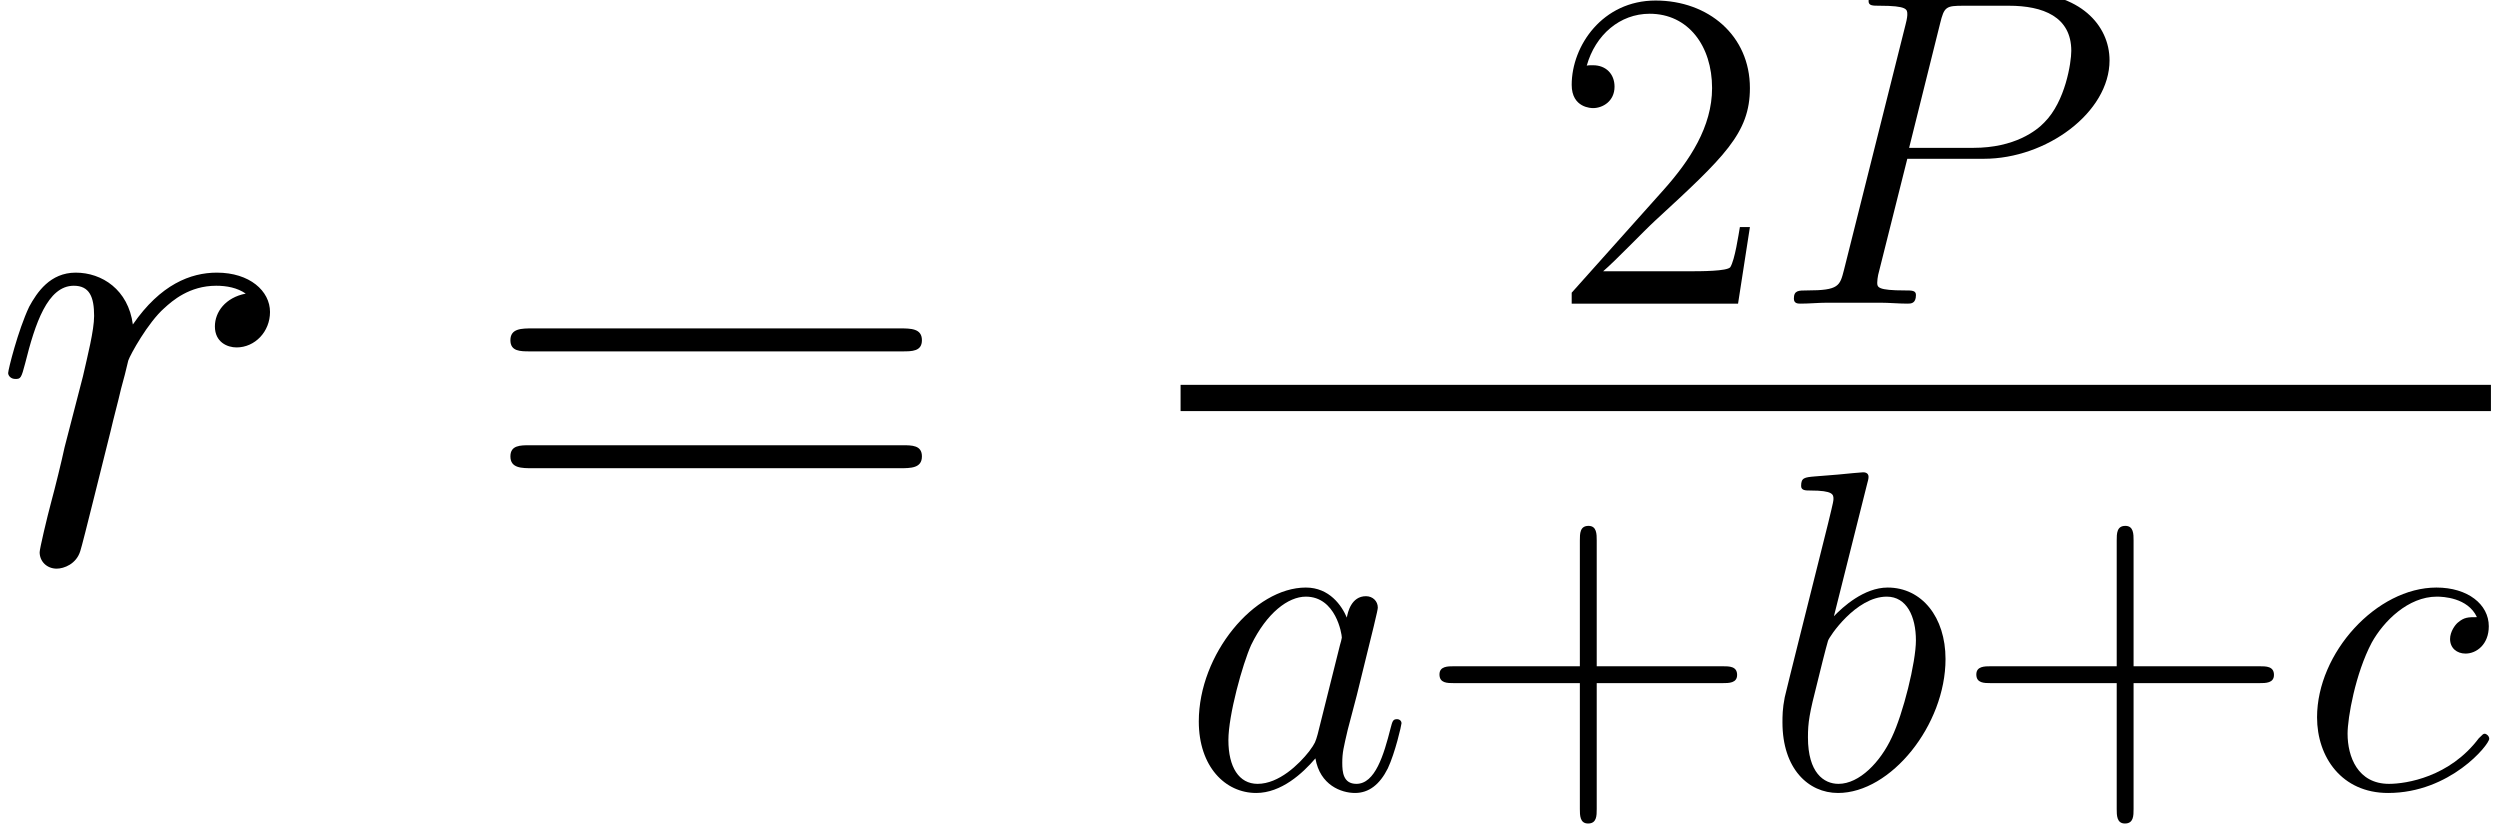 <?xml version='1.0' encoding='ISO-8859-1'?>
<!DOCTYPE svg PUBLIC "-//W3C//DTD SVG 1.1//EN" "http://www.w3.org/Graphics/SVG/1.1/DTD/svg11.dtd">
<!-- This file was generated by dvisvgm 1.2.2 (x86_64-unknown-linux-gnu) -->
<!-- Tue Jan 10 14:29:24 2017 -->
<svg height='24.631pt' version='1.1' viewBox='0 0 74.112 24.631' width='74.112pt' xmlns='http://www.w3.org/2000/svg' xmlns:xlink='http://www.w3.org/1999/xlink'>
<defs>
<path d='M5.115 -5.495H8.018C10.403 -5.495 12.787 -7.258 12.787 -9.228C12.787 -10.575 11.647 -11.802 9.469 -11.802H4.13C3.802 -11.802 3.646 -11.802 3.646 -11.474C3.646 -11.301 3.802 -11.301 4.061 -11.301C5.115 -11.301 5.115 -11.163 5.115 -10.973C5.115 -10.938 5.115 -10.835 5.046 -10.575L2.713 -1.279C2.557 -0.674 2.523 -0.501 1.313 -0.501C0.985 -0.501 0.812 -0.501 0.812 -0.19C0.812 0 0.968 0 1.071 0C1.4 0 1.745 -0.035 2.074 -0.035H4.095C4.424 -0.035 4.787 0 5.115 0C5.253 0 5.443 0 5.443 -0.328C5.443 -0.501 5.288 -0.501 5.028 -0.501C3.992 -0.501 3.974 -0.622 3.974 -0.795C3.974 -0.881 3.992 -1.002 4.009 -1.089L5.115 -5.495ZM6.359 -10.627C6.515 -11.267 6.584 -11.301 7.258 -11.301H8.968C10.264 -11.301 11.336 -10.886 11.336 -9.59C11.336 -9.141 11.111 -7.672 10.316 -6.877C10.022 -6.566 9.193 -5.91 7.62 -5.91H5.184L6.359 -10.627Z' id='g0-80'/>
<path d='M5.201 -2.056C5.115 -1.763 5.115 -1.728 4.873 -1.4C4.493 -0.916 3.732 -0.173 2.92 -0.173C2.212 -0.173 1.814 -0.812 1.814 -1.832C1.814 -2.782 2.35 -4.717 2.678 -5.443C3.266 -6.653 4.078 -7.275 4.752 -7.275C5.892 -7.275 6.117 -5.858 6.117 -5.72C6.117 -5.702 6.065 -5.478 6.048 -5.443L5.201 -2.056ZM6.307 -6.48C6.117 -6.929 5.651 -7.62 4.752 -7.62C2.799 -7.62 0.691 -5.098 0.691 -2.54C0.691 -0.829 1.693 0.173 2.868 0.173C3.819 0.173 4.631 -0.57 5.115 -1.14C5.288 -0.121 6.1 0.173 6.618 0.173S7.551 -0.138 7.862 -0.76C8.139 -1.348 8.381 -2.402 8.381 -2.471C8.381 -2.557 8.312 -2.627 8.208 -2.627C8.052 -2.627 8.035 -2.54 7.966 -2.281C7.707 -1.261 7.379 -0.173 6.67 -0.173C6.169 -0.173 6.134 -0.622 6.134 -0.968C6.134 -1.365 6.186 -1.555 6.342 -2.229C6.463 -2.661 6.549 -3.041 6.687 -3.542C7.327 -6.134 7.482 -6.756 7.482 -6.86C7.482 -7.102 7.292 -7.292 7.033 -7.292C6.48 -7.292 6.342 -6.687 6.307 -6.48Z' id='g0-97'/>
<path d='M3.992 -11.56C4.009 -11.629 4.044 -11.733 4.044 -11.819C4.044 -11.992 3.871 -11.992 3.836 -11.992C3.819 -11.992 3.197 -11.941 2.886 -11.906C2.592 -11.889 2.333 -11.854 2.022 -11.837C1.607 -11.802 1.486 -11.785 1.486 -11.474C1.486 -11.301 1.659 -11.301 1.832 -11.301C2.713 -11.301 2.713 -11.146 2.713 -10.973C2.713 -10.852 2.575 -10.351 2.506 -10.04L2.091 -8.381C1.918 -7.69 0.933 -3.767 0.864 -3.456C0.778 -3.024 0.778 -2.73 0.778 -2.506C0.778 -0.743 1.763 0.173 2.886 0.173C4.89 0.173 6.964 -2.402 6.964 -4.908C6.964 -6.497 6.065 -7.62 4.769 -7.62C3.871 -7.62 3.059 -6.877 2.73 -6.532L3.992 -11.56ZM2.903 -0.173C2.35 -0.173 1.745 -0.588 1.745 -1.935C1.745 -2.506 1.797 -2.834 2.108 -4.044C2.16 -4.268 2.436 -5.374 2.506 -5.599C2.54 -5.737 3.56 -7.275 4.735 -7.275C5.495 -7.275 5.841 -6.515 5.841 -5.616C5.841 -4.787 5.357 -2.834 4.925 -1.935C4.493 -1.002 3.698 -0.173 2.903 -0.173Z' id='g0-98'/>
<path d='M6.756 -6.497C6.428 -6.497 6.273 -6.497 6.031 -6.29C5.927 -6.204 5.737 -5.944 5.737 -5.668C5.737 -5.322 5.996 -5.115 6.324 -5.115C6.739 -5.115 7.206 -5.46 7.206 -6.152C7.206 -6.981 6.411 -7.62 5.219 -7.62C2.955 -7.62 0.691 -5.149 0.691 -2.696C0.691 -1.192 1.624 0.173 3.387 0.173C5.737 0.173 7.223 -1.659 7.223 -1.884C7.223 -1.987 7.119 -2.074 7.05 -2.074C6.998 -2.074 6.981 -2.056 6.826 -1.901C5.72 -0.432 4.078 -0.173 3.421 -0.173C2.229 -0.173 1.849 -1.21 1.849 -2.074C1.849 -2.678 2.143 -4.355 2.765 -5.53C3.214 -6.342 4.147 -7.275 5.236 -7.275C5.46 -7.275 6.411 -7.24 6.756 -6.497Z' id='g0-99'/>
<path d='M6.722 -7.068C6.186 -6.964 5.91 -6.584 5.91 -6.204C5.91 -5.789 6.238 -5.651 6.48 -5.651C6.964 -5.651 7.361 -6.065 7.361 -6.584C7.361 -7.137 6.826 -7.62 5.962 -7.62C5.27 -7.62 4.476 -7.309 3.75 -6.255C3.629 -7.171 2.938 -7.62 2.246 -7.62C1.572 -7.62 1.227 -7.102 1.02 -6.722C0.726 -6.1 0.467 -5.063 0.467 -4.977C0.467 -4.908 0.536 -4.821 0.657 -4.821C0.795 -4.821 0.812 -4.838 0.916 -5.236C1.175 -6.273 1.503 -7.275 2.195 -7.275C2.609 -7.275 2.73 -6.981 2.73 -6.48C2.73 -6.1 2.557 -5.426 2.436 -4.89L1.953 -3.024C1.884 -2.696 1.693 -1.918 1.607 -1.607C1.486 -1.158 1.296 -0.346 1.296 -0.259C1.296 -0.017 1.486 0.173 1.745 0.173C1.935 0.173 2.264 0.052 2.367 -0.294C2.419 -0.432 3.059 -3.041 3.162 -3.439C3.249 -3.819 3.352 -4.182 3.439 -4.562C3.508 -4.804 3.577 -5.08 3.629 -5.305C3.681 -5.46 4.147 -6.307 4.579 -6.687C4.787 -6.877 5.236 -7.275 5.944 -7.275C6.221 -7.275 6.497 -7.223 6.722 -7.068Z' id='g0-114'/>
<path d='M11.111 -5.547C11.37 -5.547 11.629 -5.547 11.629 -5.841C11.629 -6.152 11.336 -6.152 11.042 -6.152H1.382C1.089 -6.152 0.795 -6.152 0.795 -5.841C0.795 -5.547 1.054 -5.547 1.313 -5.547H11.111ZM11.042 -2.471C11.336 -2.471 11.629 -2.471 11.629 -2.782C11.629 -3.076 11.37 -3.076 11.111 -3.076H1.313C1.054 -3.076 0.795 -3.076 0.795 -2.782C0.795 -2.471 1.089 -2.471 1.382 -2.471H11.042Z' id='g1-61'/>
<path d='M4.788 -2.772H8.1C8.268 -2.772 8.484 -2.772 8.484 -2.988C8.484 -3.216 8.28 -3.216 8.1 -3.216H4.788V-6.528C4.788 -6.696 4.788 -6.912 4.572 -6.912C4.344 -6.912 4.344 -6.708 4.344 -6.528V-3.216H1.032C0.864 -3.216 0.648 -3.216 0.648 -3C0.648 -2.772 0.852 -2.772 1.032 -2.772H4.344V0.54C4.344 0.708 4.344 0.924 4.56 0.924C4.788 0.924 4.788 0.72 4.788 0.54V-2.772Z' id='g2-43'/>
<path d='M5.28 -2.016H5.016C4.98 -1.812 4.884 -1.152 4.764 -0.96C4.68 -0.852 3.996 -0.852 3.636 -0.852H1.416C1.74 -1.128 2.472 -1.896 2.784 -2.184C4.608 -3.864 5.28 -4.488 5.28 -5.676C5.28 -7.056 4.188 -7.98 2.796 -7.98S0.588 -6.792 0.588 -5.76C0.588 -5.148 1.116 -5.148 1.152 -5.148C1.404 -5.148 1.716 -5.328 1.716 -5.712C1.716 -6.048 1.488 -6.276 1.152 -6.276C1.044 -6.276 1.02 -6.276 0.984 -6.264C1.212 -7.08 1.86 -7.632 2.64 -7.632C3.66 -7.632 4.284 -6.78 4.284 -5.676C4.284 -4.656 3.696 -3.768 3.012 -3L0.588 -0.288V0H4.968L5.28 -2.016Z' id='g2-50'/>
<use id='g3-80' transform='scale(0.694)' xlink:href='#g0-80'/>
<use id='g3-97' transform='scale(0.694)' xlink:href='#g0-97'/>
<use id='g3-98' transform='scale(0.694)' xlink:href='#g0-98'/>
<use id='g3-99' transform='scale(0.694)' xlink:href='#g0-99'/>
</defs>
<g id='page1' transform='matrix(1.126 0 0 1.126 -80.23 -65.54)'>
<use x='71' xlink:href='#g0-114' y='73.004'/>
<use x='83.895' xlink:href='#g1-61' y='73.004'/>
<use x='112.043' xlink:href='#g2-50' y='66.2'/>
<use x='117.917' xlink:href='#g3-80' y='66.2'/>
<rect height='0.691' width='34.498' x='102.334' y='68.338'/>
<use x='102.334' xlink:href='#g3-97' y='78.963'/>
<use x='108.502' xlink:href='#g2-43' y='78.963'/>
<use x='117.64' xlink:href='#g3-98' y='78.963'/>
<use x='122.636' xlink:href='#g2-43' y='78.963'/>
<use x='131.775' xlink:href='#g3-99' y='78.963'/>
</g>
</svg>
